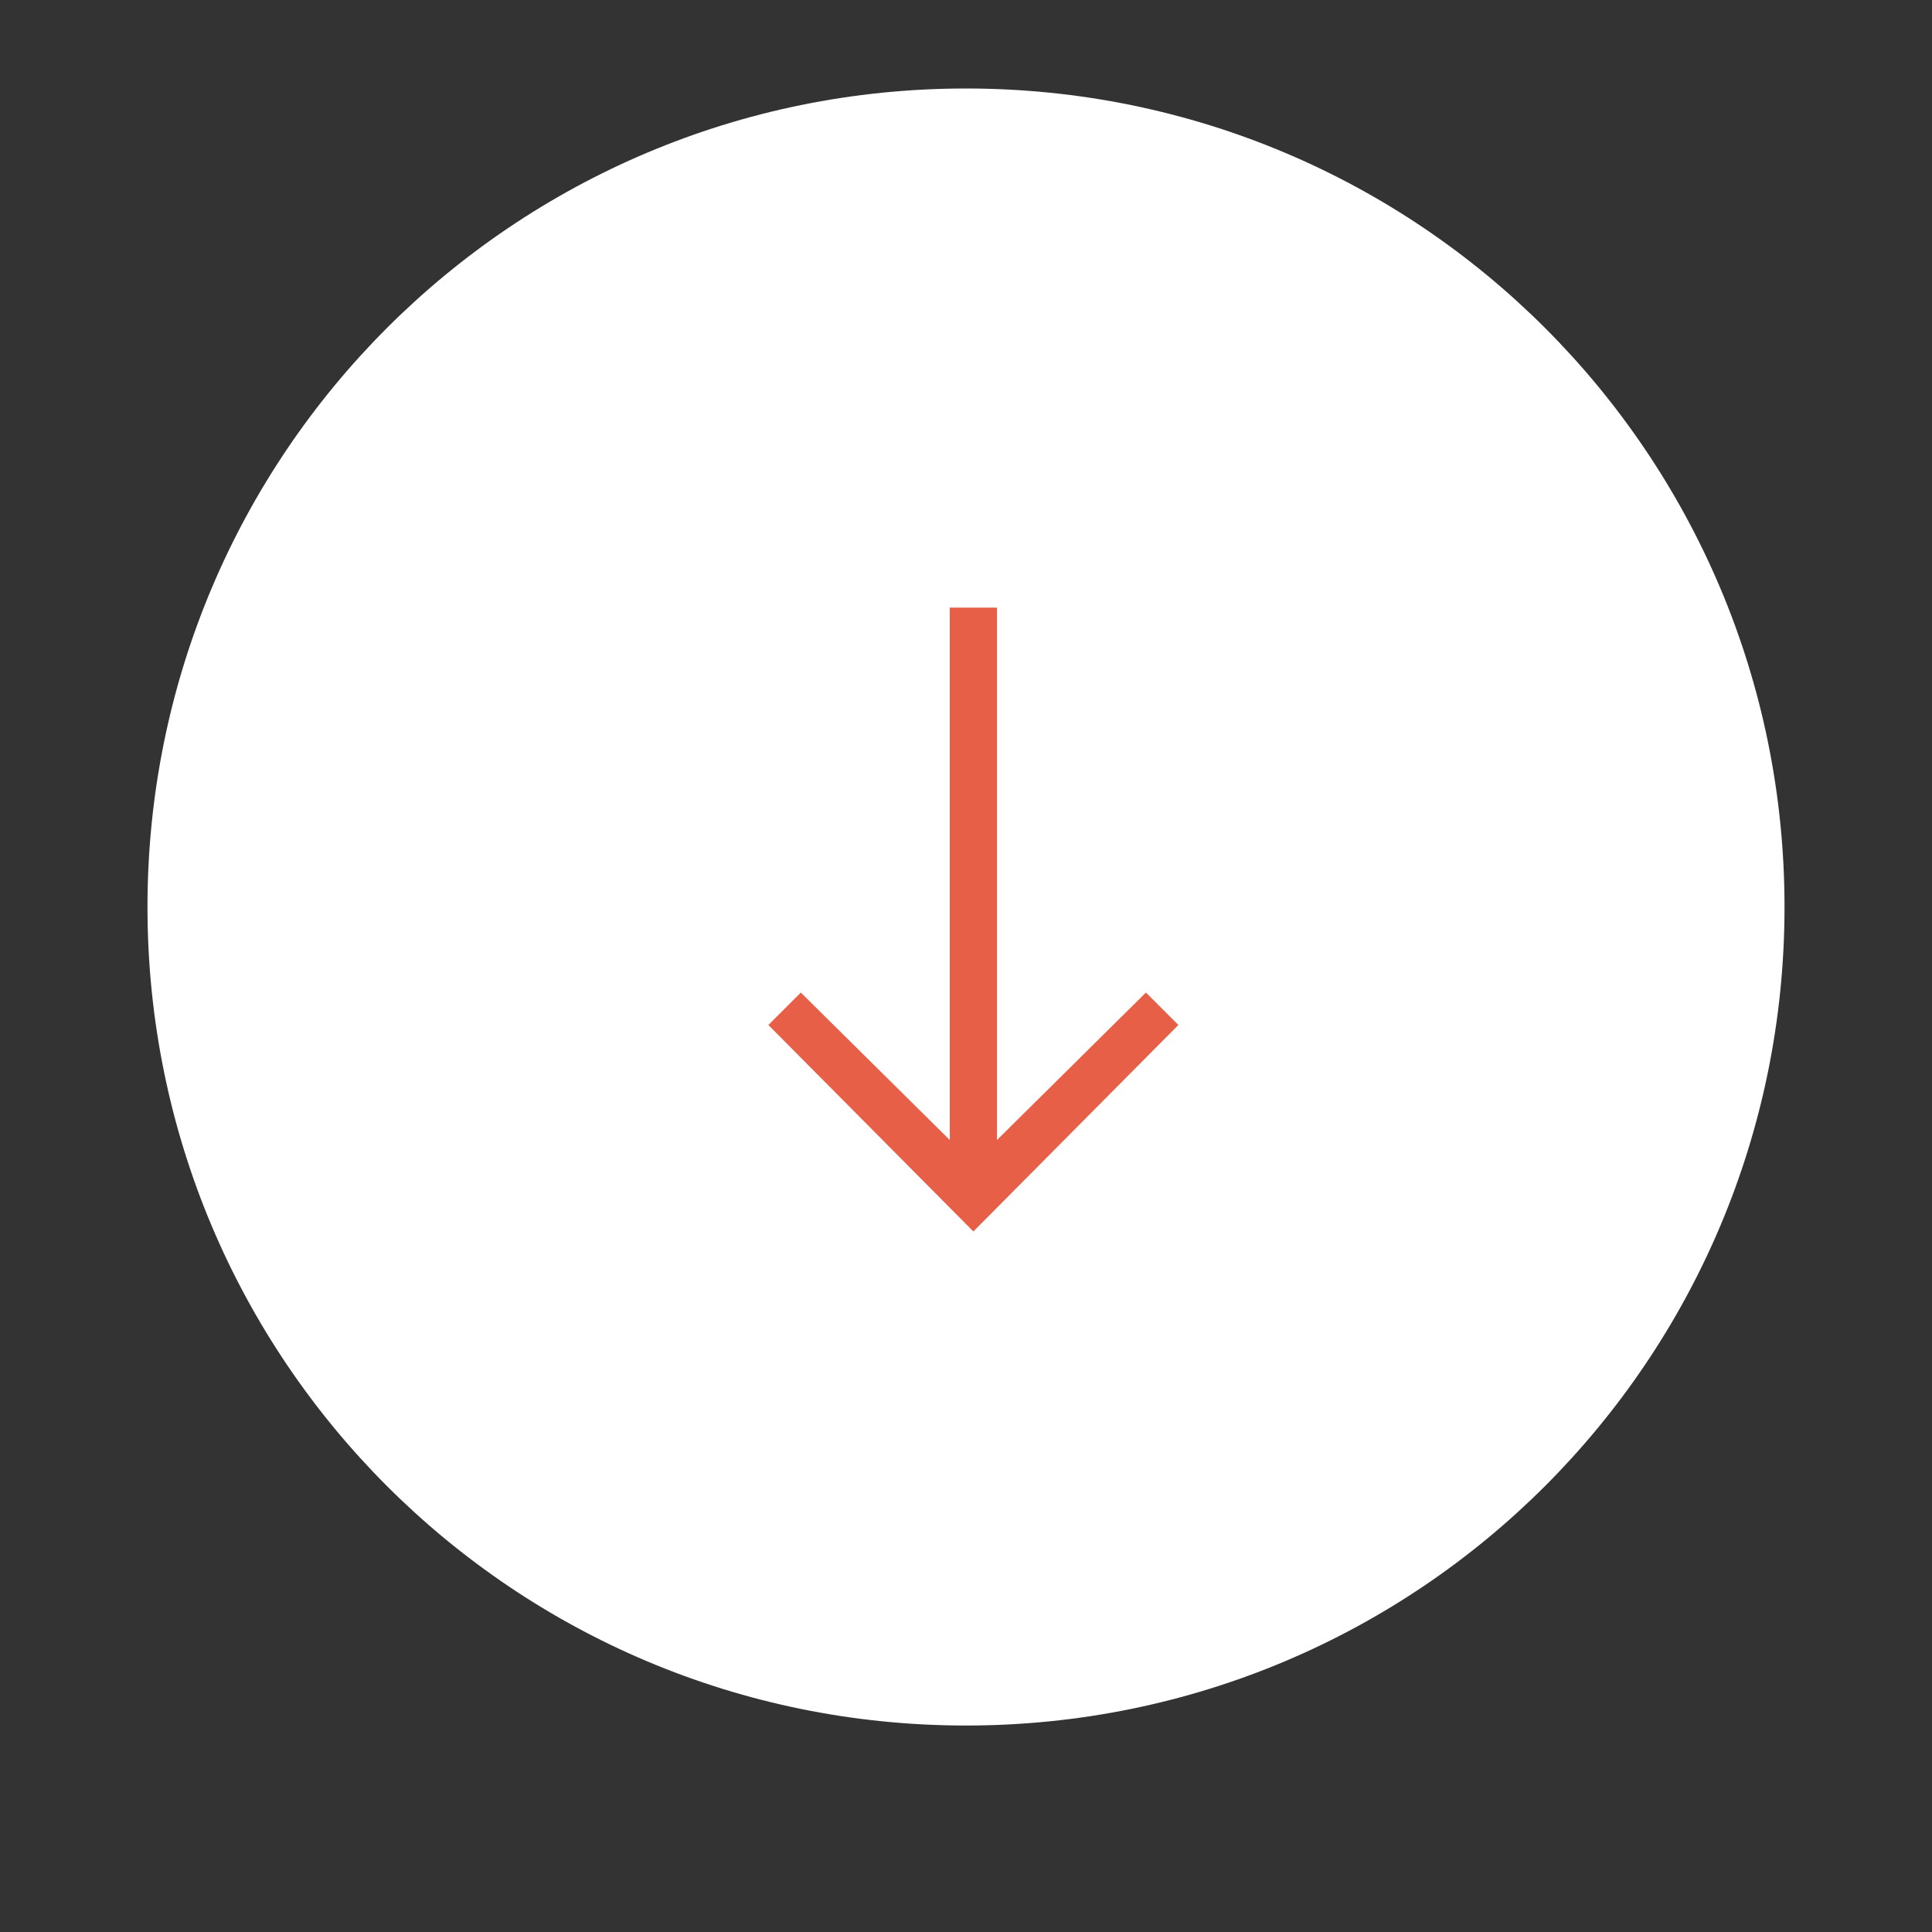 <svg version="1.2" xmlns="http://www.w3.org/2000/svg" viewBox="0 0 131 131" width="111" height="111">
	<rect x="0" y="0" width="131" height="131" fill="#333333" stroke="none"/>
	<title>image</title>
	<style>
		.s0 { fill: #ffffff } 
		.s1 { fill: #e65f46 } 
	</style>
	<g id="Layer">
		<path id="Layer" class="s0" d="m65.5 117c-30.7 0-55.5-24.8-55.5-55.5 0-30.7 24.8-55.5 55.5-55.5 30.7 0 55.5 24.8 55.5 55.5 0 30.7-24.8 55.5-55.5 55.5z"/>
	</g>
	<path id="Layer" fill-rule="evenodd" class="s1" d="m67.6 41.2v36.1l10.1-10 2.2 2.2-13.9 14-13.9-14 2.2-2.2 10.1 10v-36.1z"/>
</svg>